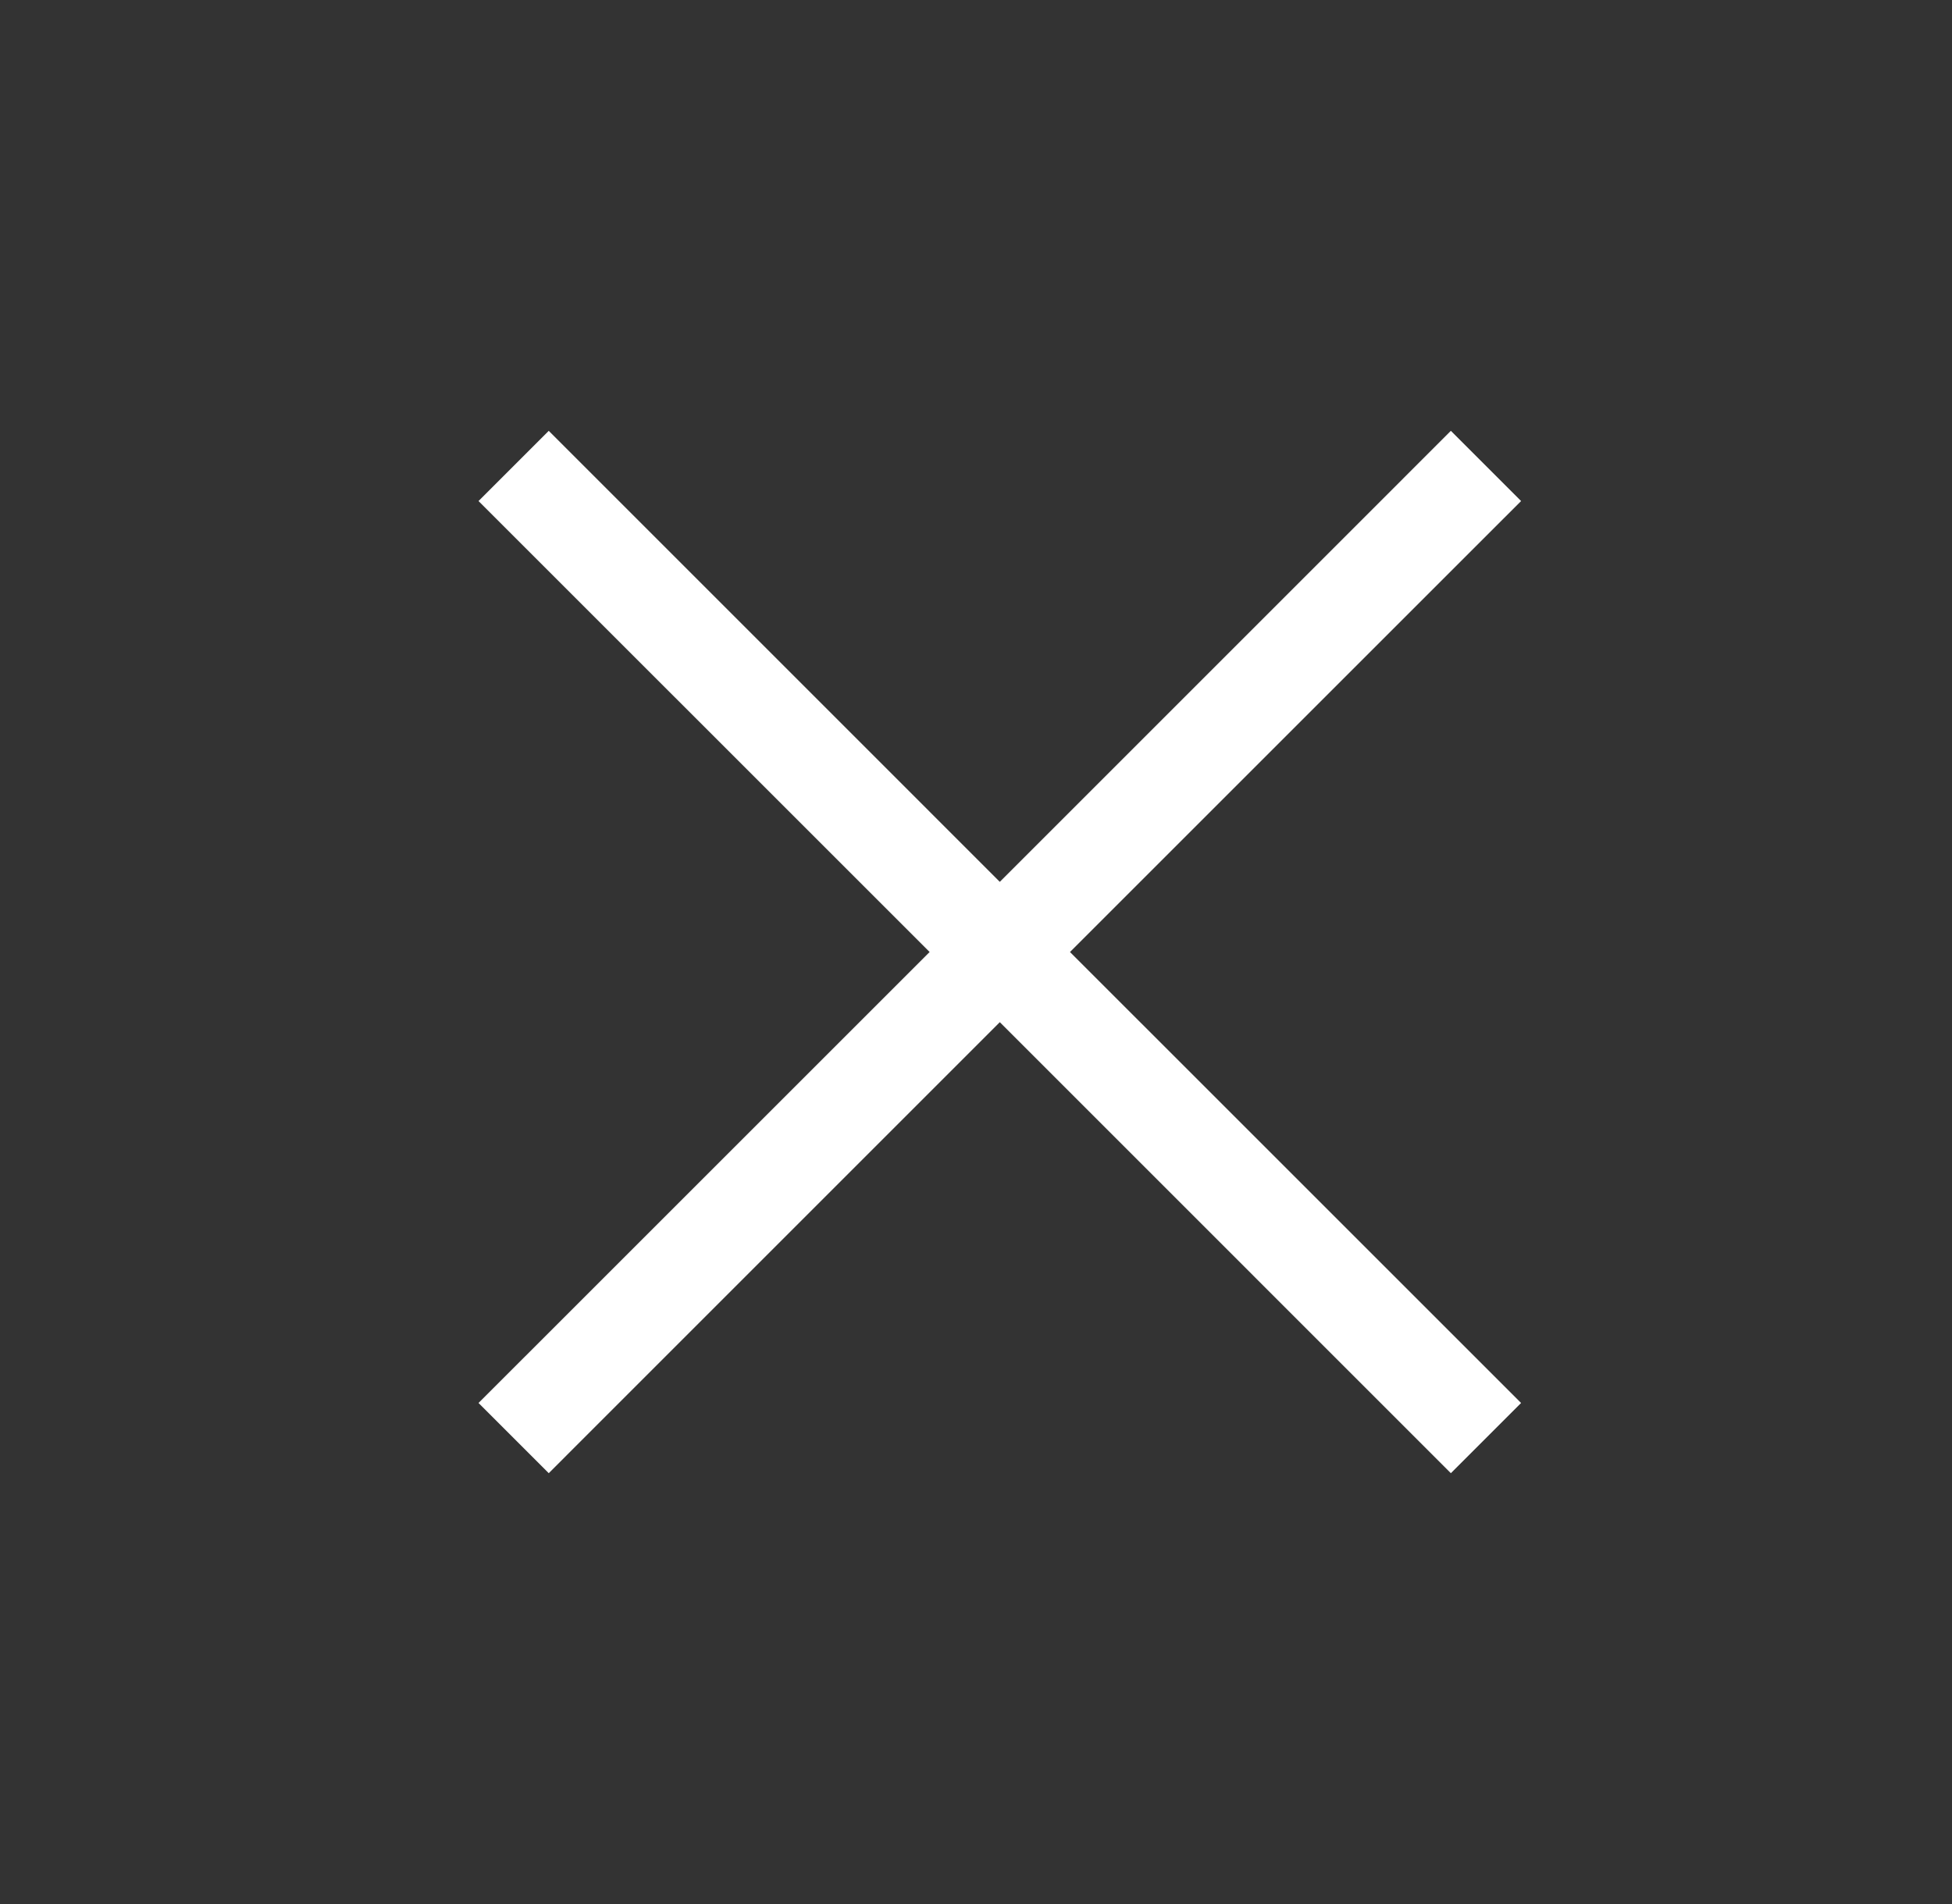 <svg width="41" height="40" viewBox="0 0 41 40" fill="none" xmlns="http://www.w3.org/2000/svg">
<rect x="0" y="0" width="41" height="40" fill="#333333" stroke="none"/>
<mask id="mask0_1720_4066" style="mask-type:alpha" maskUnits="userSpaceOnUse" x="0" y="0" width="41" height="40">
<rect x="0.527" width="40" height="40" fill="#D9D9D9"/>
</mask>
<g mask="url(#mask0_1720_4066)">
<path d="M11.526 30.949L10.051 29.474L19.526 20L10.051 10.526L11.526 9.051L21 18.526L30.474 9.051L31.949 10.526L22.474 20L31.949 29.474L30.474 30.949L21 21.474L11.526 30.949Z" fill="white"/>
</g>
</svg>

